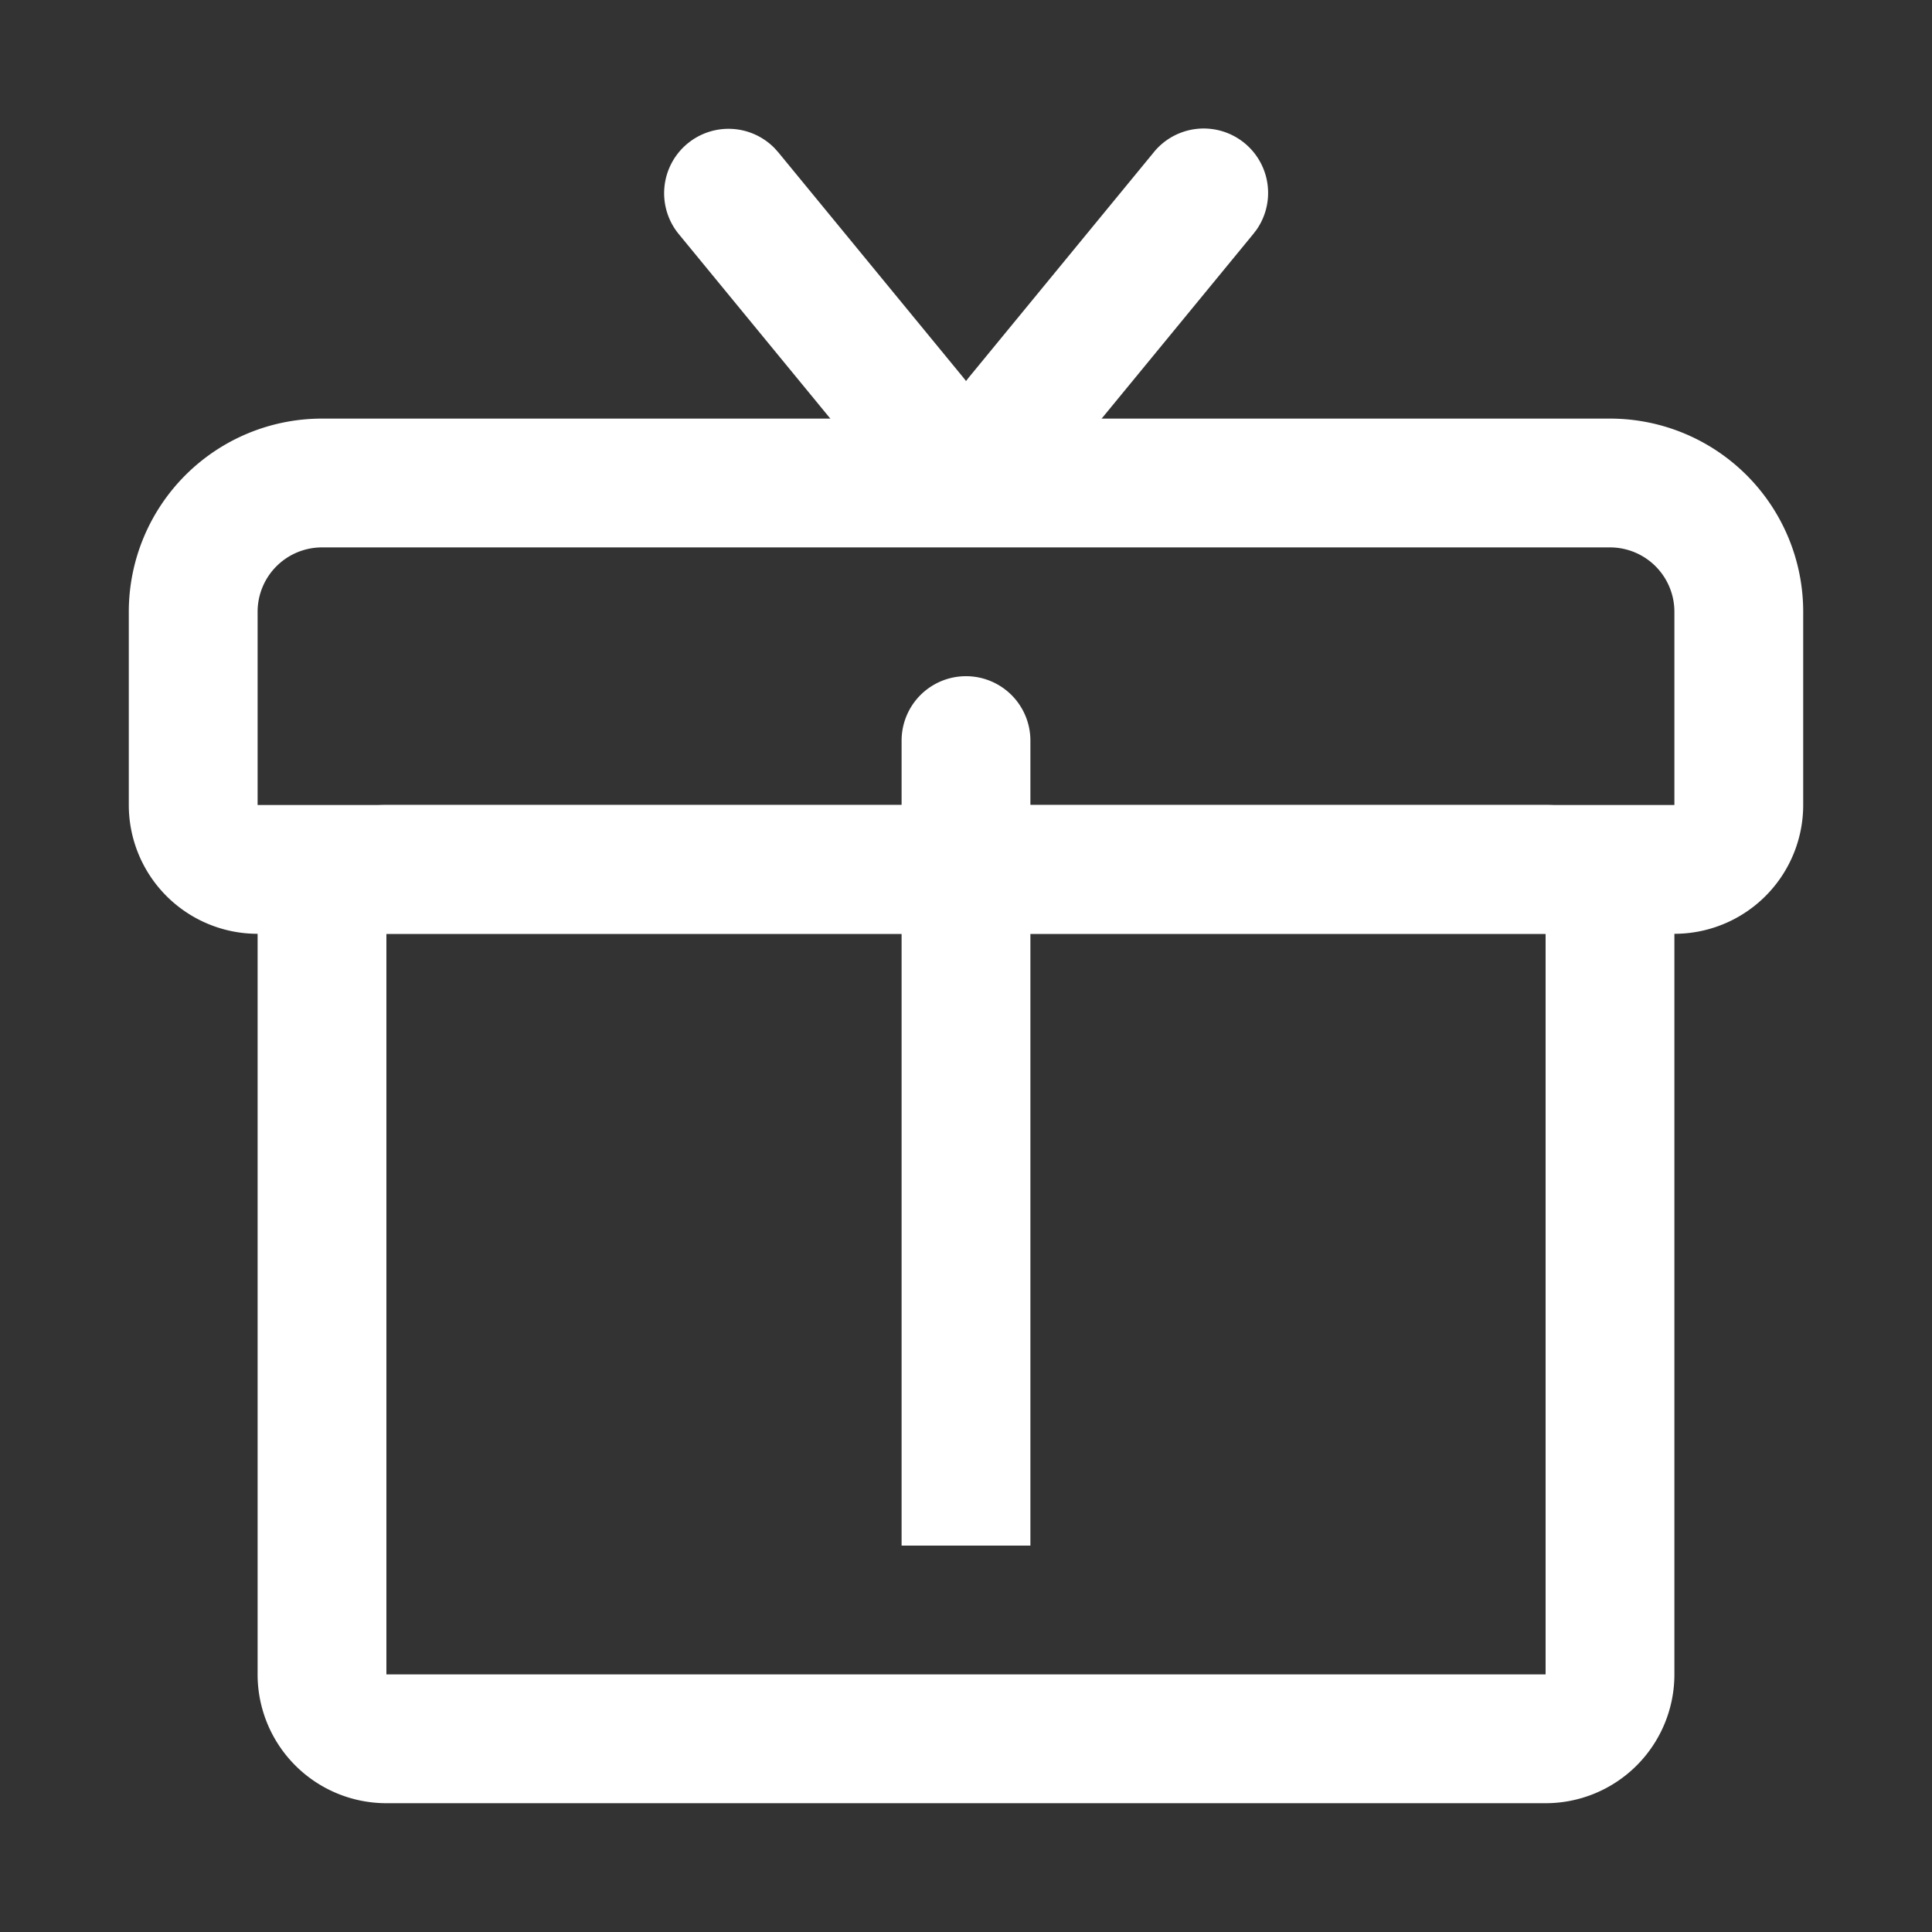 <svg t="1710599410151" class="icon" viewBox="0 0 1024 1024" version="1.1" xmlns="http://www.w3.org/2000/svg" p-id="135122" width="32" height="32"><rect x="0" y="0" width="1024" height="1024" fill="#333333" stroke="none"/><path d="M546.133 392.533v426.667h-68.267V392.533a34.133 34.133 0 1 1 68.267 0z" fill="#ffffff" p-id="135123"></path><path d="M853.333 221.867H170.667a102.4 102.4 0 0 0-102.4 102.4v102.4a68.267 68.267 0 0 0 68.267 68.267h750.933a68.267 68.267 0 0 0 68.267-68.267v-102.4a102.4 102.4 0 0 0-102.4-102.4z m-682.667 68.267h682.667a34.133 34.133 0 0 1 34.133 34.133v102.4H136.533v-102.4a34.133 34.133 0 0 1 34.133-34.133z" fill="#ffffff" p-id="135124"></path><path d="M819.2 426.667H204.8a68.267 68.267 0 0 0-68.267 68.267v392.533a68.267 68.267 0 0 0 68.267 68.267h614.4a68.267 68.267 0 0 0 68.267-68.267V494.933a68.267 68.267 0 0 0-68.267-68.267z m-614.4 68.267h614.4v392.533H204.8V494.933zM364.476 76.032a34.133 34.133 0 0 1 46.165 2.611l1.877 2.099 98.133 119.467a34.133 34.133 0 0 1-50.893 45.414l-1.877-2.099-98.133-119.467a34.133 34.133 0 0 1 4.727-48.026z" fill="#ffffff" p-id="135125"></path><path d="M611.499 80.725a34.133 34.133 0 0 1 54.443 41.114l-1.707 2.219-98.133 119.467a34.133 34.133 0 0 1-54.443-41.097l1.707-2.219 98.133-119.467z" fill="#ffffff" p-id="135126"></path></svg>